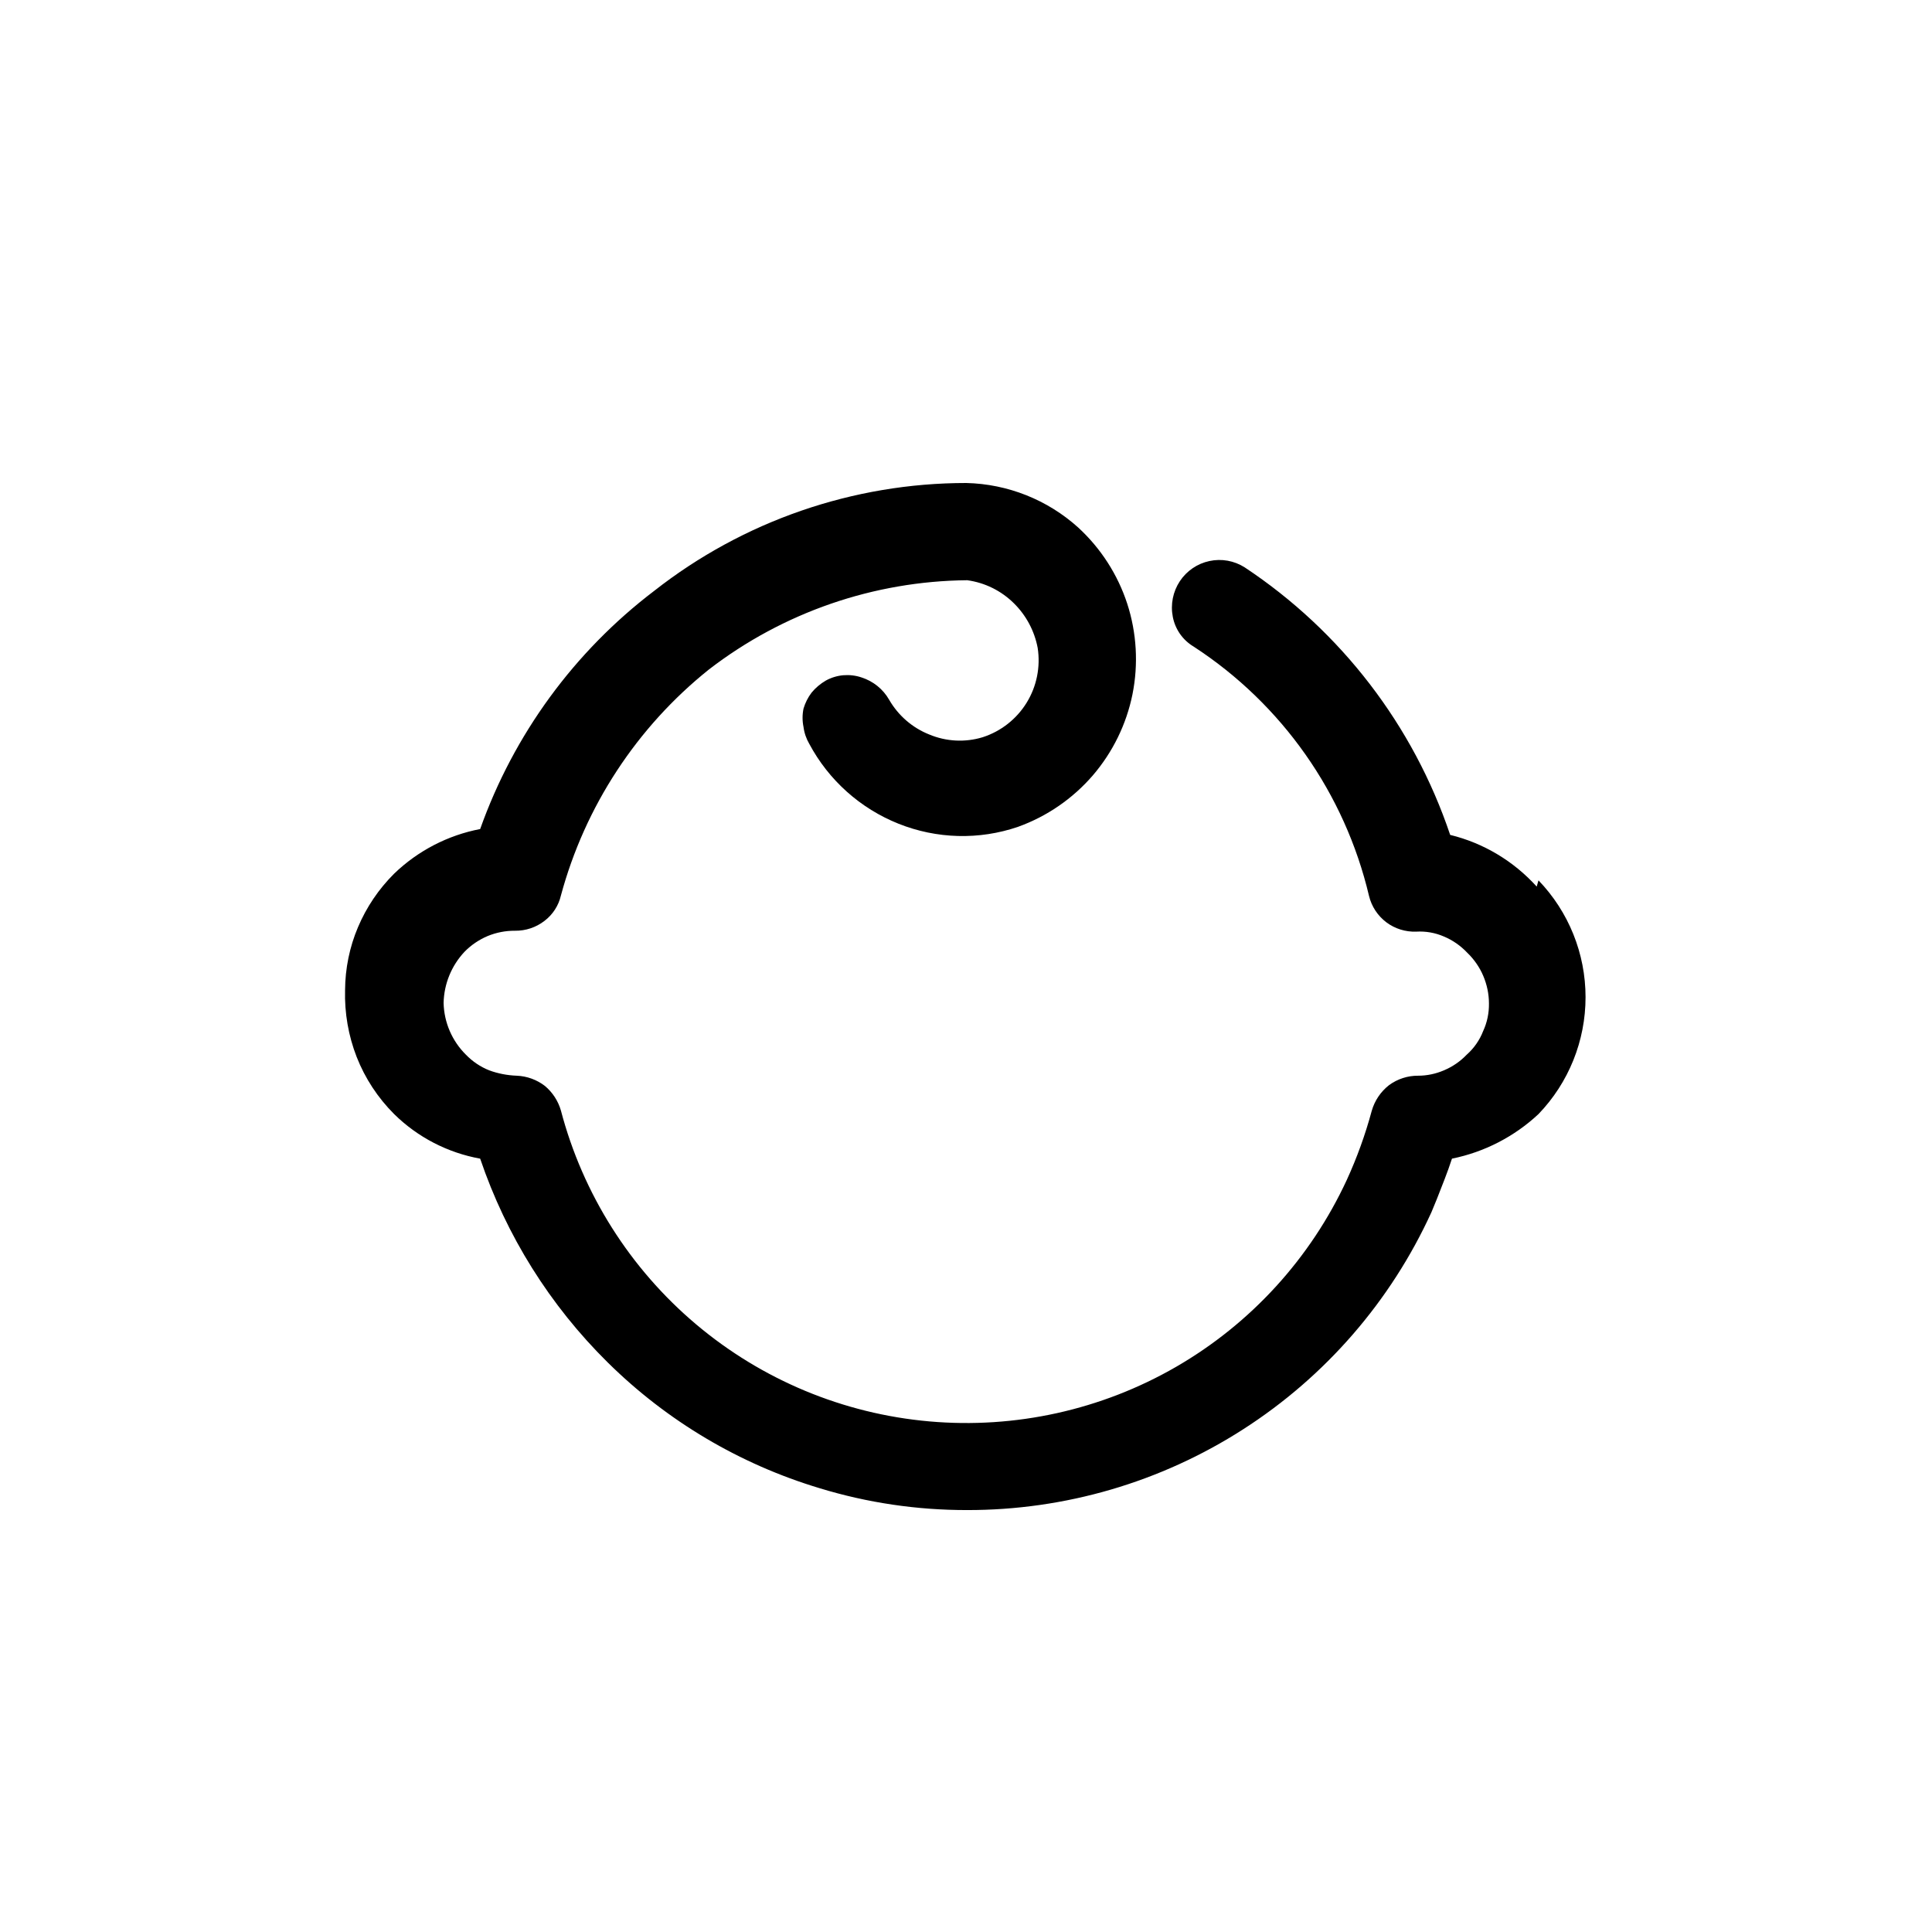 <svg width="28" height="28" viewBox="0 0 28 28" fill="none" xmlns="http://www.w3.org/2000/svg">
<path d="M22.271 12.849C21.937 12.48 21.501 12.218 21.017 12.1C20.483 10.512 19.434 9.147 18.038 8.222C17.886 8.126 17.703 8.093 17.528 8.131C17.353 8.168 17.199 8.273 17.1 8.422C16.999 8.574 16.962 8.76 16.997 8.939C17.014 9.029 17.05 9.113 17.102 9.188C17.155 9.263 17.222 9.325 17.301 9.372C18.58 10.205 19.49 11.499 19.841 12.985C19.878 13.137 19.966 13.271 20.091 13.366C20.216 13.46 20.37 13.508 20.526 13.502C20.663 13.494 20.801 13.518 20.927 13.573C21.054 13.626 21.168 13.706 21.263 13.806C21.362 13.901 21.442 14.015 21.496 14.142C21.55 14.269 21.579 14.405 21.579 14.543C21.581 14.681 21.553 14.818 21.495 14.943C21.444 15.075 21.362 15.192 21.256 15.286C21.163 15.383 21.051 15.46 20.927 15.512C20.808 15.563 20.681 15.59 20.552 15.59C20.401 15.589 20.254 15.637 20.132 15.726C20.01 15.821 19.922 15.952 19.88 16.1C19.787 16.444 19.666 16.779 19.518 17.102C18.992 18.237 18.129 19.182 17.047 19.808C15.964 20.434 14.715 20.71 13.469 20.6C12.223 20.49 11.042 19.998 10.087 19.192C9.131 18.385 8.447 17.303 8.129 16.094C8.089 15.955 8.008 15.831 7.897 15.738C7.78 15.648 7.637 15.596 7.489 15.59C7.353 15.585 7.217 15.559 7.089 15.512C6.962 15.461 6.848 15.384 6.753 15.286C6.552 15.087 6.436 14.819 6.429 14.536C6.435 14.259 6.543 13.995 6.733 13.793C6.828 13.696 6.942 13.619 7.067 13.566C7.193 13.514 7.328 13.488 7.464 13.489C7.618 13.491 7.768 13.441 7.89 13.347C8.01 13.256 8.095 13.126 8.129 12.979C8.478 11.686 9.23 10.538 10.275 9.702C11.349 8.875 12.662 8.422 14.017 8.409C14.274 8.444 14.512 8.562 14.696 8.745C14.873 8.92 14.993 9.146 15.039 9.391C15.081 9.666 15.025 9.947 14.879 10.184C14.733 10.421 14.508 10.598 14.243 10.684C13.988 10.762 13.714 10.748 13.468 10.645C13.223 10.548 13.018 10.37 12.886 10.141C12.798 9.987 12.655 9.872 12.486 9.818C12.401 9.789 12.311 9.779 12.222 9.786C12.133 9.794 12.047 9.82 11.969 9.863C11.89 9.909 11.82 9.968 11.762 10.038C11.709 10.108 11.67 10.186 11.645 10.27C11.627 10.358 11.627 10.448 11.645 10.535C11.656 10.622 11.685 10.706 11.729 10.781C12.01 11.307 12.468 11.717 13.022 11.938C13.575 12.159 14.19 12.176 14.754 11.983C15.173 11.832 15.545 11.576 15.836 11.24C16.126 10.903 16.325 10.497 16.413 10.061C16.5 9.625 16.474 9.173 16.337 8.75C16.199 8.327 15.954 7.947 15.627 7.646C15.181 7.243 14.605 7.014 14.004 7C12.364 7 10.77 7.551 9.48 8.564C8.322 9.445 7.446 10.644 6.959 12.015C6.49 12.105 6.056 12.33 5.712 12.662C5.489 12.884 5.311 13.147 5.188 13.438C5.066 13.726 5.003 14.036 5.001 14.349C4.992 14.68 5.049 15.01 5.169 15.318C5.291 15.629 5.476 15.91 5.712 16.146C6.053 16.482 6.488 16.707 6.959 16.792C7.337 17.907 7.97 18.919 8.808 19.746C9.667 20.595 10.721 21.22 11.878 21.568C12.571 21.78 13.292 21.886 14.017 21.885C15.435 21.887 16.823 21.481 18.016 20.715C19.209 19.95 20.157 18.857 20.746 17.567L20.823 17.38C20.901 17.18 20.978 16.992 21.043 16.792C21.513 16.697 21.947 16.473 22.297 16.146C22.735 15.691 22.979 15.084 22.979 14.452C22.979 13.821 22.735 13.214 22.297 12.759L22.271 12.849Z" fill="currentColor"/>
</svg>
